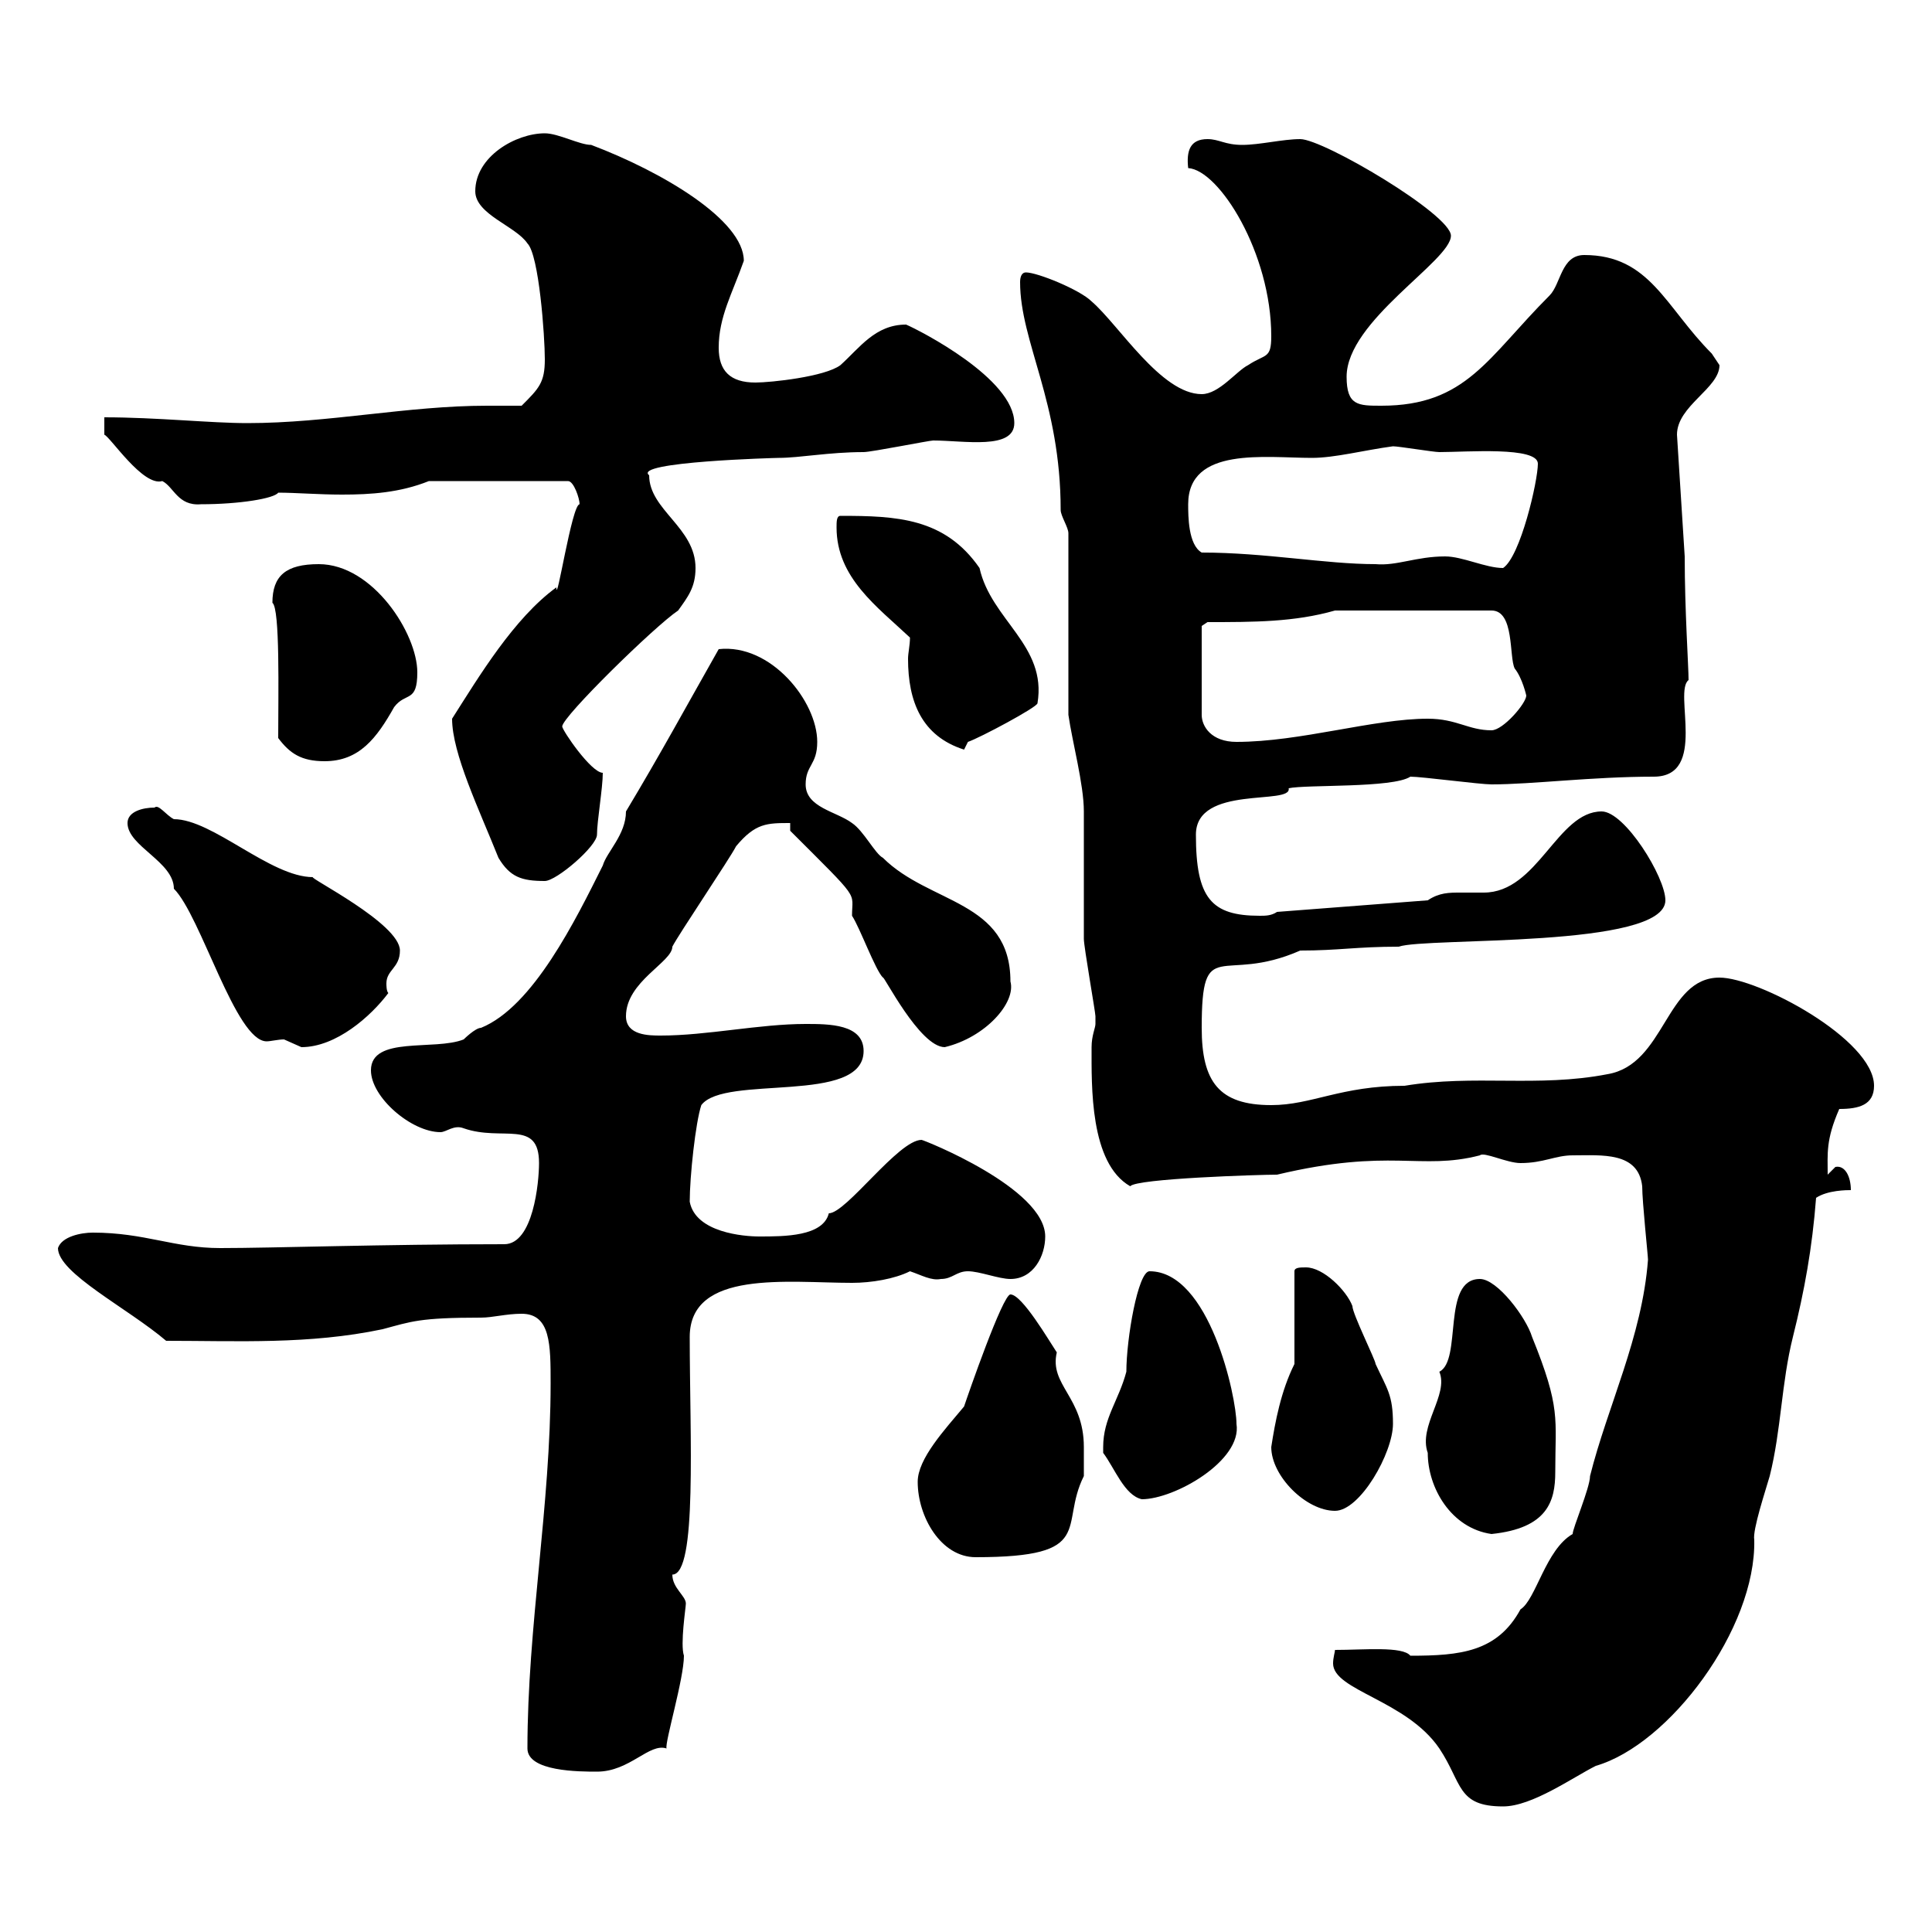 <svg xmlns="http://www.w3.org/2000/svg" xmlns:xlink="http://www.w3.org/1999/xlink" width="300" height="300"><path d="M207.30 256.20C207.30 256.50 207 257.40 207 258.30C207 262.50 218.40 264 223.50 271.50C227.10 276.90 226.20 280.50 233.40 280.50C237.90 280.50 244.20 276 247.80 274.20C259.20 270.90 272.70 252.90 272.40 239.10C272.10 237.60 274.20 231.30 274.80 229.20C276.60 222 276.60 214.80 278.40 207.60C280.20 200.40 281.40 193.80 282 186C283.80 184.80 286.80 184.80 287.40 184.80C287.40 182.70 286.50 180.90 285 181.20C285 181.20 283.80 182.40 283.80 182.40C283.80 179.10 283.50 177 285.60 172.20C288.60 172.20 291 171.60 291 168.60C291 161.40 273 151.80 267 151.80C258.60 151.80 258.60 165.30 249.60 166.80C238.80 168.90 228.90 166.80 218.10 168.60C208.20 168.60 203.70 171.60 197.40 171.60C189.30 171.60 186.60 168 186.60 159.60C186.60 144.90 189.60 153 201.90 147.60C207.90 147.60 210.60 147 217.20 147C221.40 145.50 258.60 147.30 258.60 139.80C258.60 136.20 252.30 126 248.70 126C241.80 126 238.80 138.60 230.40 138.60C229.20 138.60 227.70 138.60 226.80 138.60C225 138.60 223.50 138.60 221.70 139.80L198.30 141.60C197.40 142.20 196.50 142.20 195.60 142.20C188.10 142.20 185.70 139.50 185.70 129.60C185.70 121.80 200.70 125.10 200.10 122.40C202.80 121.80 216.30 122.40 219 120.60C220.80 120.60 229.80 121.80 231.60 121.80C237.90 121.80 247.20 120.60 256.80 120.60C265.20 120.60 259.80 107.40 262.20 105.60C262.20 103.50 261.60 94.80 261.60 86.40L260.40 67.50C260.40 63 267 60.30 267 56.70C267 56.70 265.80 54.90 265.80 54.90C258.60 47.70 256.20 39.60 246 39.60C242.40 39.60 242.40 44.10 240.60 45.90C231 55.50 227.70 63 214.50 63C210.90 63 209.10 63 209.10 58.50C209.10 49.80 225.30 40.50 225.30 36.60C225.30 33.30 205.50 21.60 201.90 21.60C199.20 21.60 195.60 22.50 192.90 22.50C190.20 22.50 189.30 21.60 187.50 21.60C184.80 21.60 184.20 23.40 184.50 26.10C189.30 26.40 197.40 39.30 197.40 52.20C197.40 55.80 196.50 54.90 193.80 56.70C192 57.60 189.30 61.20 186.60 61.20C180.30 61.20 173.70 50.40 169.50 46.80C167.70 45 161.10 42.30 159.30 42.30C158.70 42.30 158.40 42.90 158.40 43.80C158.40 53.10 164.70 62.40 164.70 79.20C164.70 80.10 165.90 81.90 165.90 82.80L165.90 111C166.50 115.20 168.30 121.80 168.30 126C168.30 127.80 168.30 144 168.30 145.80C168.30 147 170.10 157.20 170.10 157.80C170.10 157.80 170.10 157.80 170.10 159C170.10 159.60 169.50 160.80 169.50 162.60C169.50 168.60 169.20 180.60 175.50 184.20C176.40 183 195.60 182.40 198.30 182.40C216 178.20 220.50 181.80 229.80 179.40C230.40 178.80 234 180.60 236.10 180.60C239.70 180.60 241.50 179.40 244.20 179.40C248.70 179.40 254.40 178.80 255 184.20C255 186.60 255.90 195 255.90 195.60C255 207.60 249.60 218.40 246.90 229.20C246.90 231 244.20 237.30 244.20 238.20C240 240.60 238.50 248.40 236.10 249.90C232.50 256.50 226.80 257.10 219 257.10C217.80 255.60 211.80 256.20 207.30 256.20ZM81.90 271.50C81.90 275.10 90 275.10 92.70 275.10C97.80 275.10 100.80 270.60 103.50 271.50C103.20 270.60 106.20 260.70 106.20 257.10C105.60 255.30 106.50 249.60 106.50 249C106.50 247.80 104.40 246.60 104.40 244.50C108.30 244.50 107.10 222.90 107.10 207.60C107.10 197.10 122.40 199.20 132.30 199.20C135.30 199.20 138.90 198.60 141.30 197.40C143.10 198 144.60 198.90 146.10 198.60C147.90 198.60 148.50 197.40 150.30 197.40C152.10 197.40 155.10 198.60 156.90 198.60C160.50 198.60 162.30 195 162.30 192C162.30 184.50 143.40 177 143.10 177C139.50 177 131.40 188.40 128.70 188.40C127.80 192 121.80 192 117.90 192C115.50 192 108 191.40 107.10 186.60C107.10 182.70 108 174.30 108.90 171.60C112.50 166.80 134.10 171.60 134.10 163.20C134.10 159 128.70 159 125.10 159C117.90 159 109.80 160.80 102.60 160.80C100.80 160.80 97.20 160.80 97.20 157.80C97.20 152.40 104.40 149.40 104.40 147C105.30 145.20 113.40 133.20 114.30 131.40C117.30 127.80 119.10 127.80 122.70 127.80L122.70 129C133.80 140.10 132.30 138.30 132.30 142.20C133.50 144 135.90 150.60 137.10 151.80C137.10 151.20 142.80 162.60 146.70 162.60C153 161.10 157.80 155.70 156.90 152.40C156.90 139.80 144.30 140.40 137.10 133.20C135.90 132.60 134.10 129 132.30 127.80C129.90 126 125.10 125.40 125.10 121.80C125.10 118.80 126.90 118.80 126.90 115.20C126.90 108.90 119.70 99.90 111.60 100.80C106.50 109.80 102.60 117 97.20 126C97.20 129.60 94.20 132.30 93.60 134.40C89.40 142.80 82.80 156.30 74.70 159.60C73.80 159.60 72 161.40 72 161.40C67.50 163.20 57.60 160.80 57.60 166.20C57.60 170.40 63.90 175.80 68.40 175.80C69.30 175.80 70.50 174.60 72 175.20C78 177.30 83.70 173.70 83.70 180.60C83.70 183.60 82.80 193.20 78.30 193.20C59.40 193.20 42.30 193.80 34.20 193.80C27 193.80 22.50 191.40 14.40 191.40C12.60 191.40 9.60 192 9 193.80C9 197.70 19.80 203.10 25.80 208.20C36.90 208.20 48 208.80 59.40 206.40C63.90 205.20 65.10 204.60 74.70 204.60C76.50 204.60 78.60 204 81 204C85.50 204 85.50 208.80 85.50 214.80C85.50 233.70 81.90 252.60 81.90 271.50ZM142.50 230.10C142.50 235.50 146.10 241.80 151.50 241.80C170.40 241.80 164.40 237 168.30 229.20C168.30 228.30 168.30 226.20 168.30 224.70C168.30 216.90 162.90 215.10 164.10 210C162.90 208.20 158.70 201 156.90 201C155.70 201 150.30 216.60 149.70 218.40C146.70 222 142.50 226.50 142.50 230.10ZM221.70 225.60C221.70 231 225.30 237.30 231.60 238.20C240.30 237.30 241.50 233.10 241.50 228.60C241.50 220.20 242.40 218.70 237.90 207.60C237 204.60 232.50 198.60 229.80 198.60C223.80 198.60 227.10 211.20 223.50 213C225 216.60 220.20 221.40 221.70 225.60ZM197.40 224.70C197.40 229.20 202.80 234.60 207.30 234.60C211.20 234.60 216.30 225.60 216.30 221.10C216.30 216.60 215.40 215.70 213.60 211.80C213.60 211.20 210 204 210 202.80C209.10 200.40 205.50 196.80 202.80 196.80C201.90 196.80 201 196.80 201 197.40L201 211.80C198.90 216 198 220.80 197.40 224.70ZM171.30 224.70C171.30 224.70 171.30 225.60 171.30 225.60C173.10 228 174.60 232.20 177.30 232.80C182.40 232.80 192.90 226.80 192 221.10C192 216.90 187.80 197.40 178.50 197.40C176.70 197.40 174.90 207.90 174.90 213C173.70 217.50 171.30 220.20 171.30 224.70ZM19.80 127.80C19.80 131.40 27 133.80 27 138C31.20 142.20 36.60 161.70 41.40 161.70C42 161.70 43.20 161.40 44.10 161.40C44.10 161.40 46.80 162.60 46.80 162.60C52.20 162.60 57.60 157.80 60.30 154.20C60 153.90 60 153 60 152.70C60 150.60 62.10 150.30 62.10 147.60C62.10 143.40 47.70 136.20 48.60 136.20C42 136.20 33 127.20 27 127.20C25.80 126.60 24.60 124.80 24 125.40C22.20 125.40 19.80 126 19.80 127.80ZM77.40 133.20C79.20 136.20 81 136.80 84.60 136.80C86.40 136.80 92.70 131.40 92.70 129.60C92.70 127.50 93.60 122.40 93.60 120C91.80 120 87.30 113.40 87.30 112.80C87.30 111.30 101.70 97.20 105.30 94.80C106.80 92.70 108 91.20 108 88.20C108 81.90 100.80 79.20 100.80 73.80C98.10 71.70 120.60 71.10 120.90 71.10C124.20 71.10 128.70 70.20 134.10 70.20C135.30 70.20 144.30 68.40 144.90 68.40C149.70 68.40 157.50 69.90 157.50 65.70C157.50 58.80 142.80 51.30 140.70 50.40C135.90 50.40 133.50 54 130.50 56.70C128.10 58.50 119.70 59.40 117.30 59.40C113.40 59.40 111.60 57.60 111.60 54C111.60 49.20 113.70 45.60 115.50 40.50C115.50 34.20 102.90 26.70 91.80 22.50C90 22.50 86.70 20.70 84.60 20.70C80.10 20.70 73.80 24.30 73.80 29.70C73.80 33.30 80.10 35.10 81.90 37.80C83.70 39.60 84.60 52.20 84.60 55.80C84.60 59.40 83.70 60.30 81 63C79.20 63 77.40 63 75.60 63C63.30 63 51 65.70 38.40 65.70C32.70 65.70 24.30 64.80 16.20 64.80L16.20 67.50C17.10 67.80 22.20 75.60 25.20 74.70C27 75.60 27.60 78.60 31.20 78.30C37.20 78.30 42.60 77.40 43.20 76.50C45.90 76.50 49.50 76.80 53.10 76.80C57.60 76.80 62.10 76.50 66.60 74.70L88.20 74.70C89.10 74.70 90 77.40 90 78.30C88.80 78.30 86.40 94.20 86.40 91.20C79.80 96 74.40 105 70.20 111.60C70.20 117 74.40 125.70 77.40 133.20ZM43.20 114.60C45 117 46.80 118.20 50.40 118.20C55.80 118.20 58.50 114.60 61.20 109.80C63 107.40 64.80 109.20 64.80 104.40C64.80 98.40 57.90 87.60 49.50 87.60C44.40 87.60 42.30 89.40 42.30 93.60C43.50 94.50 43.20 107.70 43.20 114.60ZM141.30 99C141.30 100.20 141 101.40 141 102.30C141 108.90 143.10 114.30 149.70 116.40C149.70 116.40 150.30 115.20 150.30 115.20C152.10 114.60 161.10 109.80 161.10 109.20C162.60 100.20 153.90 96.30 152.10 88.20C146.70 80.40 139.20 80.10 130.50 80.10C129.90 80.10 129.90 81 129.90 81.90C129.90 89.70 136.20 94.20 141.30 99ZM186.60 97.20L187.50 96.60C194.70 96.60 201 96.60 207.30 94.80L231.60 94.80C235.20 94.80 234.30 102 235.20 103.80C236.40 105.30 237 108 237 108C237 109.20 233.40 113.40 231.60 113.40C228 113.40 226.20 111.60 221.70 111.60C213.30 111.60 201.90 115.20 192 115.20C188.10 115.20 186.60 112.80 186.60 111ZM224.40 86.40C219.90 86.40 216.90 87.90 213.60 87.60C205.80 87.60 196.50 85.80 186.60 85.80C184.50 84.60 184.50 80.10 184.50 78.30C184.50 69.30 196.50 71.10 203.70 71.10C207.30 71.10 211.80 69.90 216.30 69.30C217.20 69.30 222.60 70.20 223.50 70.20C227.70 70.20 238.80 69.30 238.80 72C238.80 74.70 236.10 86.40 233.40 88.20C230.70 88.20 227.10 86.40 224.40 86.40Z"/></svg>